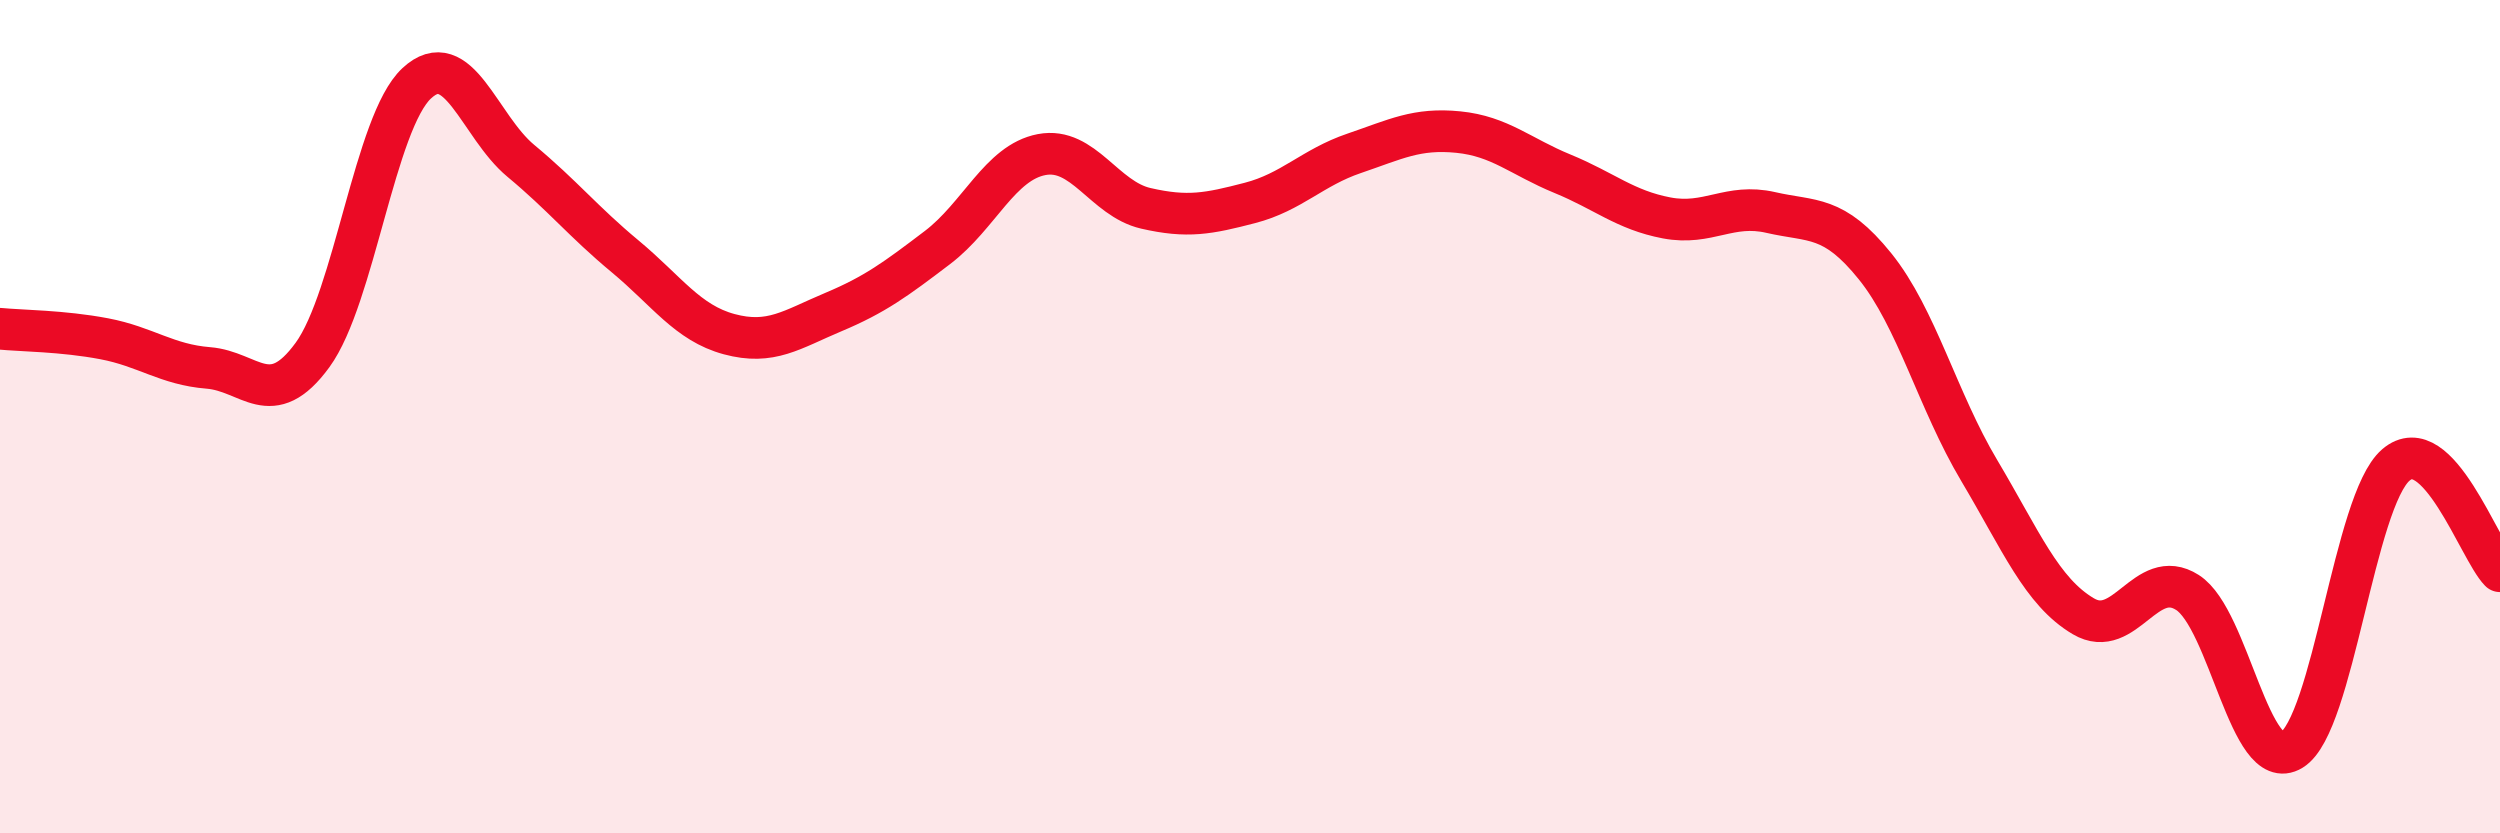 
    <svg width="60" height="20" viewBox="0 0 60 20" xmlns="http://www.w3.org/2000/svg">
      <path
        d="M 0,7.89 C 0.5,7.94 1.5,7.94 2.5,8.13 C 3.5,8.32 4,8.75 5,8.83 C 6,8.91 6.5,9.89 7.5,8.52 C 8.5,7.15 9,2.93 10,2 C 11,1.07 11.5,3.03 12.5,3.86 C 13.5,4.69 14,5.32 15,6.15 C 16,6.98 16.5,7.75 17.5,8.02 C 18.5,8.29 19,7.91 20,7.49 C 21,7.07 21.5,6.7 22.5,5.94 C 23.5,5.18 24,3.9 25,3.71 C 26,3.52 26.5,4.77 27.5,5 C 28.5,5.23 29,5.13 30,4.87 C 31,4.61 31.5,4.02 32.5,3.68 C 33.5,3.34 34,3.07 35,3.17 C 36,3.27 36.5,3.76 37.5,4.17 C 38.5,4.58 39,5.04 40,5.23 C 41,5.42 41.5,4.87 42.5,5.1 C 43.5,5.33 44,5.15 45,6.39 C 46,7.63 46.5,9.61 47.5,11.29 C 48.5,12.97 49,14.2 50,14.79 C 51,15.38 51.5,13.58 52.5,14.22 C 53.5,14.86 54,18.61 55,18 C 56,17.39 56.5,12.02 57.5,11.16 C 58.5,10.3 59.5,13.2 60,13.71L60 20L0 20Z"
        fill="#EB0A25"
        opacity="0.1"
        stroke-linecap="round"
        stroke-linejoin="round"
      />
      <path
        d="M 0,7.89 C 0.5,7.94 1.5,7.94 2.5,8.13 C 3.5,8.32 4,8.75 5,8.83 C 6,8.91 6.5,9.89 7.5,8.52 C 8.5,7.15 9,2.93 10,2 C 11,1.07 11.5,3.03 12.5,3.86 C 13.5,4.69 14,5.32 15,6.15 C 16,6.98 16.5,7.75 17.5,8.02 C 18.5,8.29 19,7.91 20,7.49 C 21,7.07 21.5,6.7 22.5,5.94 C 23.5,5.18 24,3.9 25,3.71 C 26,3.52 26.5,4.77 27.5,5 C 28.5,5.23 29,5.13 30,4.87 C 31,4.61 31.5,4.02 32.5,3.68 C 33.5,3.34 34,3.07 35,3.17 C 36,3.27 36.5,3.76 37.5,4.17 C 38.5,4.58 39,5.04 40,5.23 C 41,5.42 41.5,4.87 42.5,5.1 C 43.5,5.33 44,5.15 45,6.39 C 46,7.63 46.5,9.61 47.5,11.29 C 48.5,12.97 49,14.2 50,14.79 C 51,15.38 51.5,13.58 52.5,14.22 C 53.5,14.86 54,18.61 55,18 C 56,17.39 56.5,12.02 57.5,11.16 C 58.5,10.3 59.5,13.2 60,13.71"
        stroke="#EB0A25"
        stroke-width="1"
        fill="none"
        stroke-linecap="round"
        stroke-linejoin="round"
      />
    </svg>
  